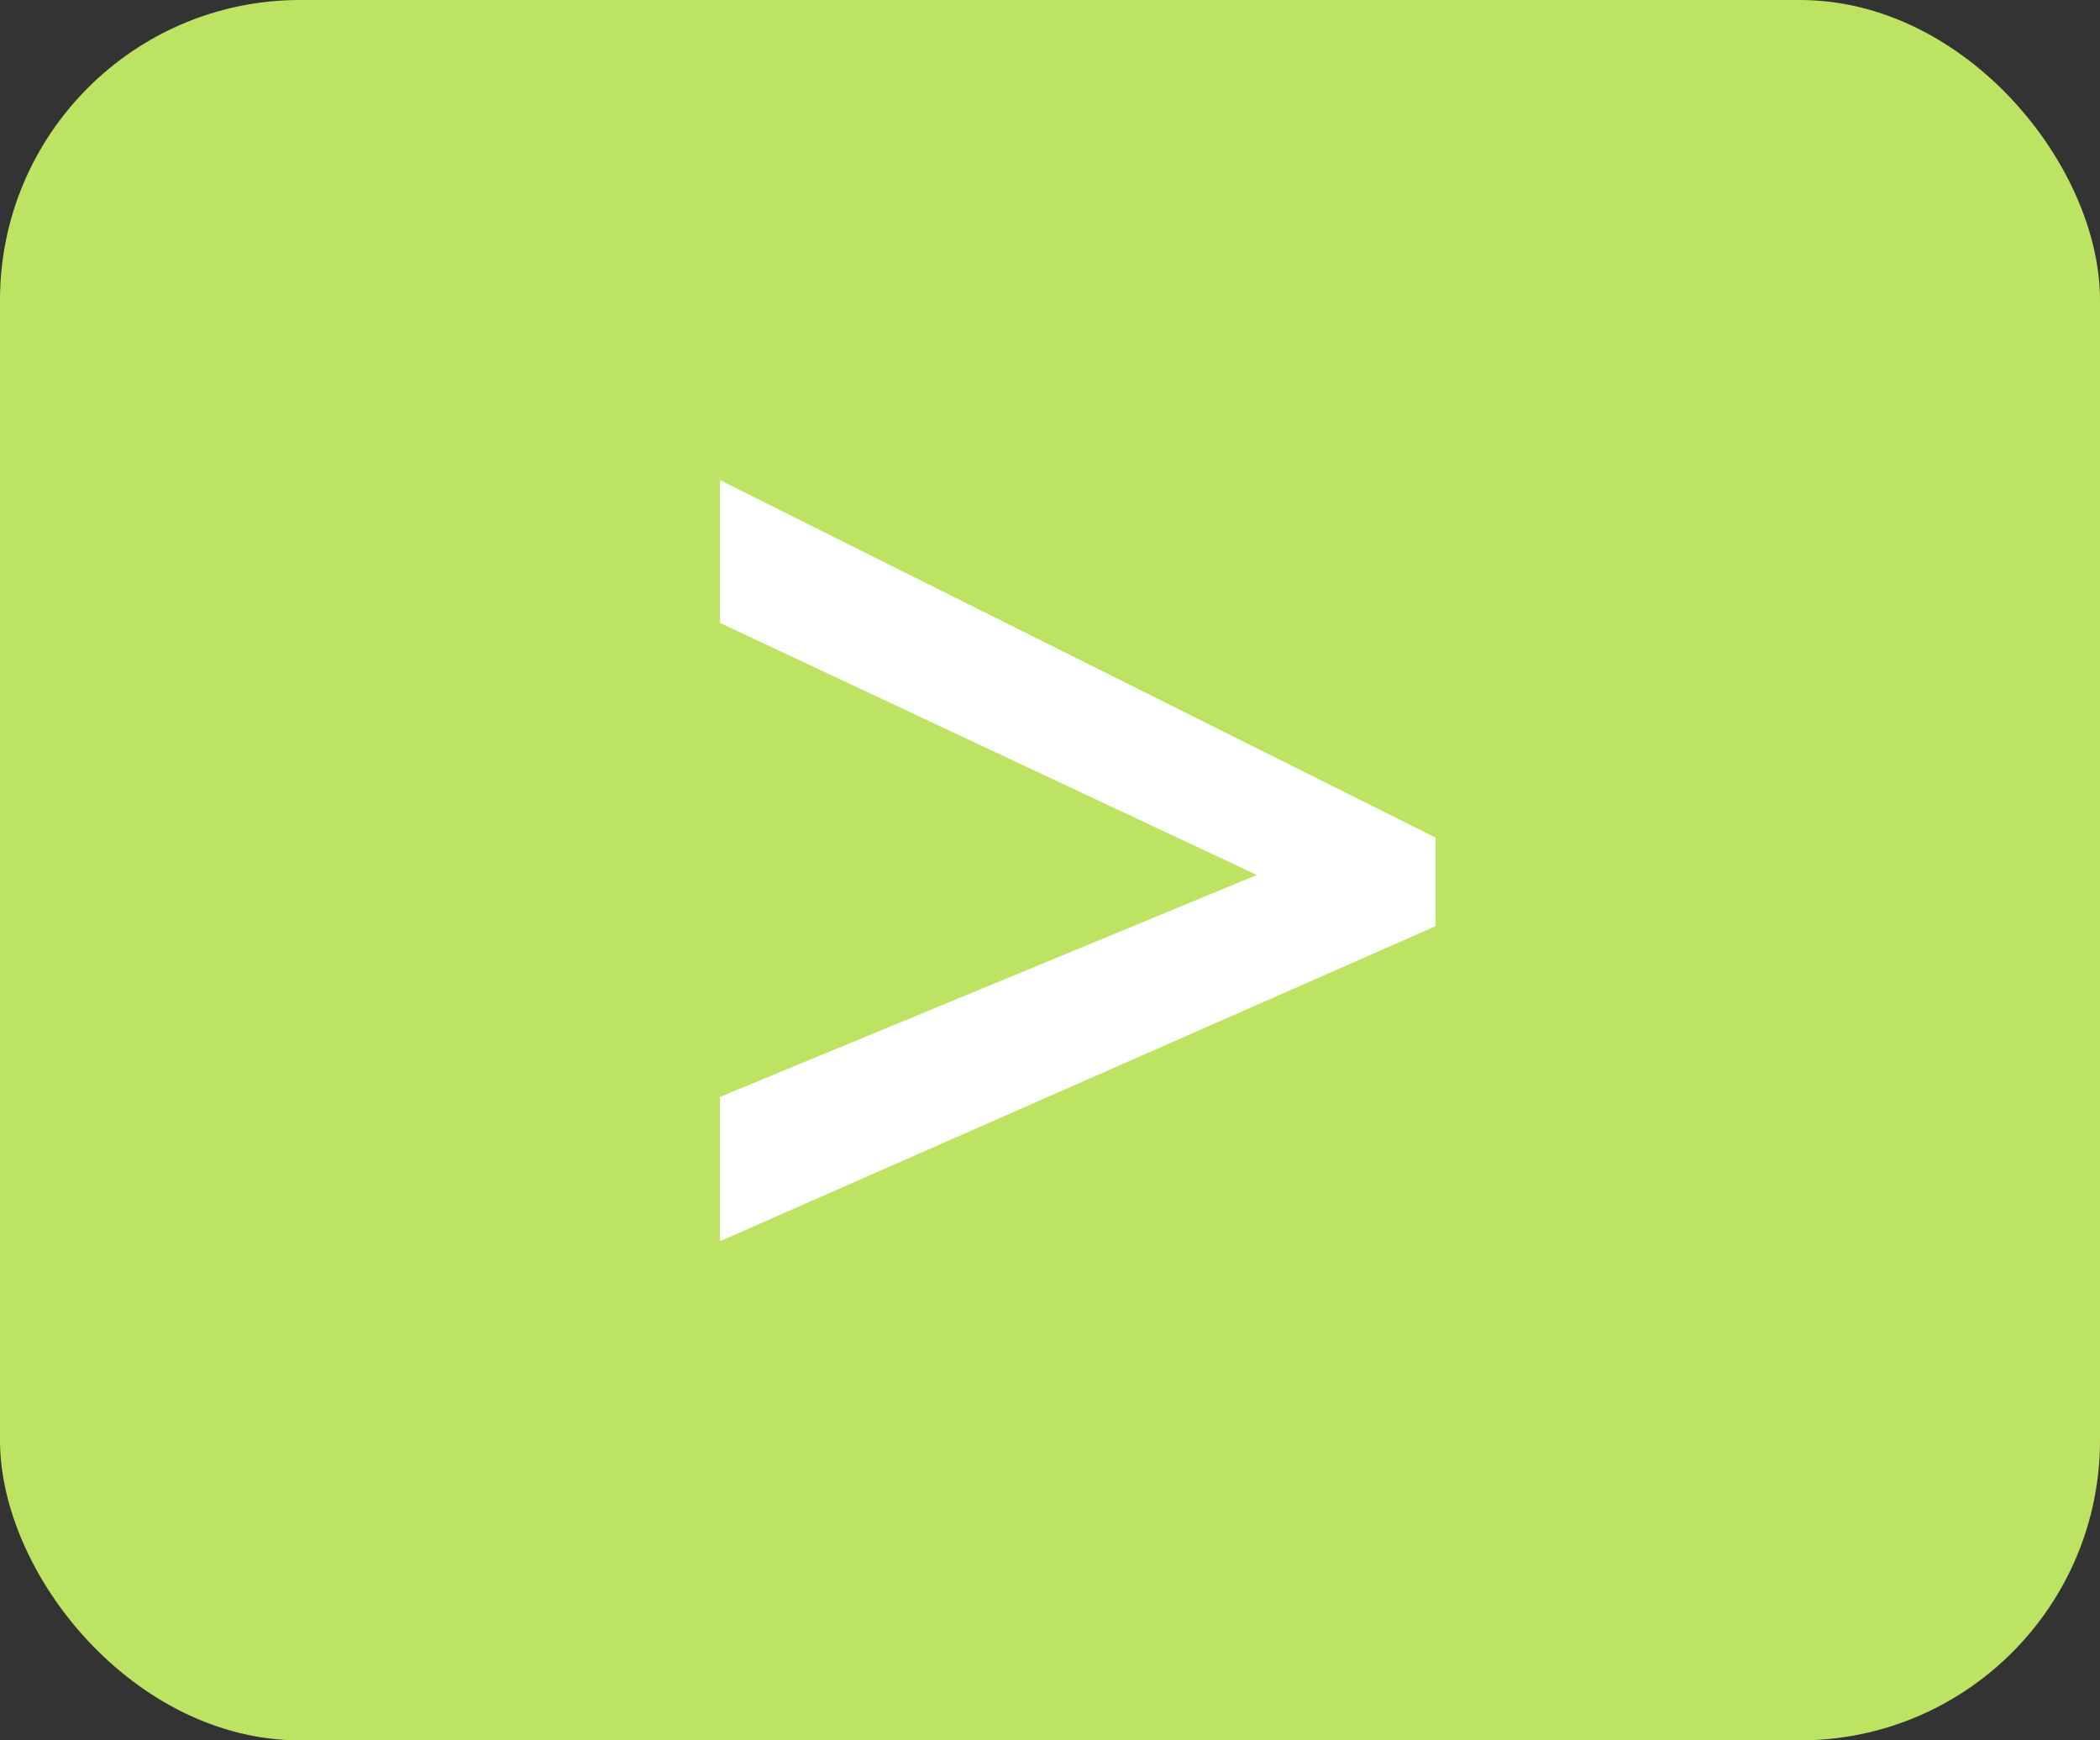 <svg width="35" height="29" viewBox="0 0 35 29" fill="none" xmlns="http://www.w3.org/2000/svg">
<rect x="0" y="0" width="35" height="29" fill="#333333" stroke="none"/>
<rect width="35" height="29" rx="5" fill="#BDE362"/>
<path d="M12 18.278L20.948 14.58L12 10.38V8L23.926 13.957V15.434L12 20.683V18.278Z" fill="white"/>
</svg>
